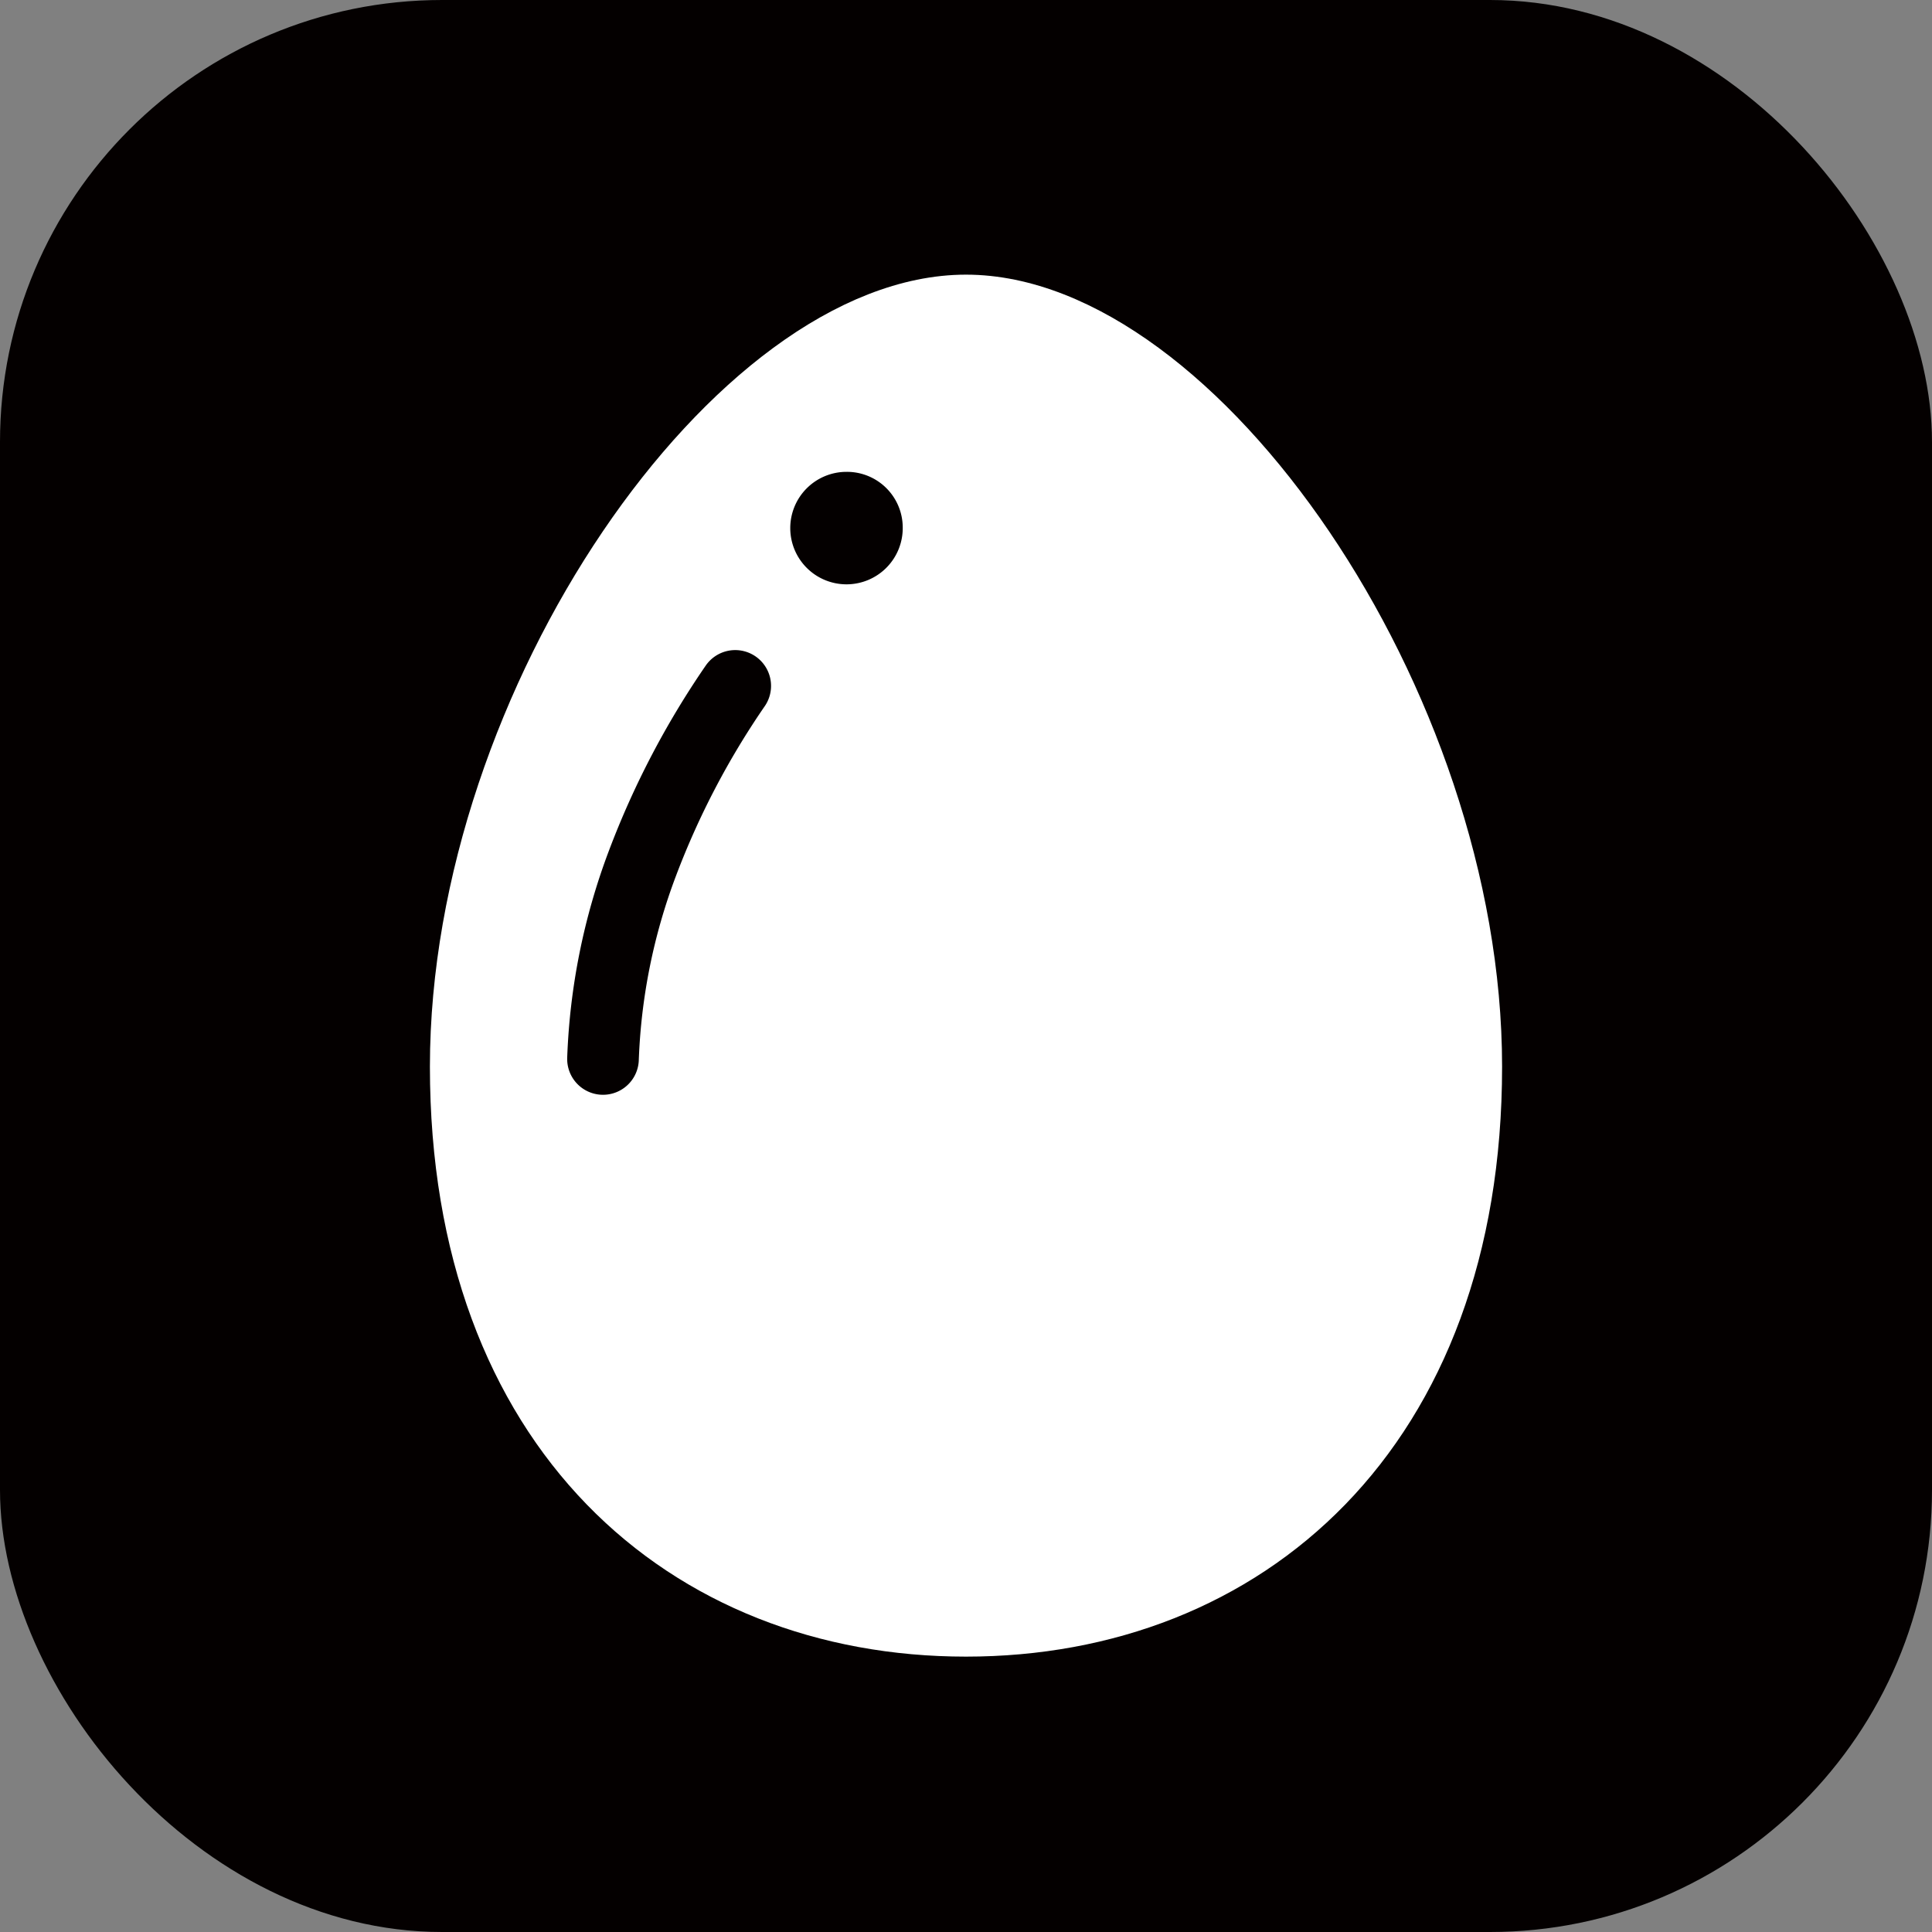 <svg xmlns="http://www.w3.org/2000/svg" width="56.23mm" height="56.23mm" viewBox="0 0 159.4 159.4"><rect x="0" y="0" width="159.4" height="159.4" fill="#808080" stroke="none"/><defs><style>.cls-1{fill:#040000;}.cls-2{fill:#fff;stroke:#fff;stroke-width:4.46px;}.cls-2,.cls-3{stroke-miterlimit:10;}.cls-3{fill:none;stroke:#040000;stroke-linecap:round;stroke-width:5.91px;}</style></defs><g id="レイヤー_2" data-name="レイヤー 2"><g id="illust"><rect class="cls-1" width="159.4" height="159.4" rx="36.47"/><path class="cls-2" d="M121.7,88c0,30.25-18.81,46.45-42,46.45s-42-16.2-42-46.45,23-63.11,42-63.11S121.7,57.77,121.7,88Z"/><path class="cls-1" d="M74.48,43.49a4.64,4.64,0,1,1-4.64-4.56A4.6,4.6,0,0,1,74.48,43.49Z"/><path class="cls-3" d="M60.66,56.59A68.44,68.44,0,0,0,53,71.24a50.78,50.78,0,0,0-3.25,16.13"/></g></g></svg>